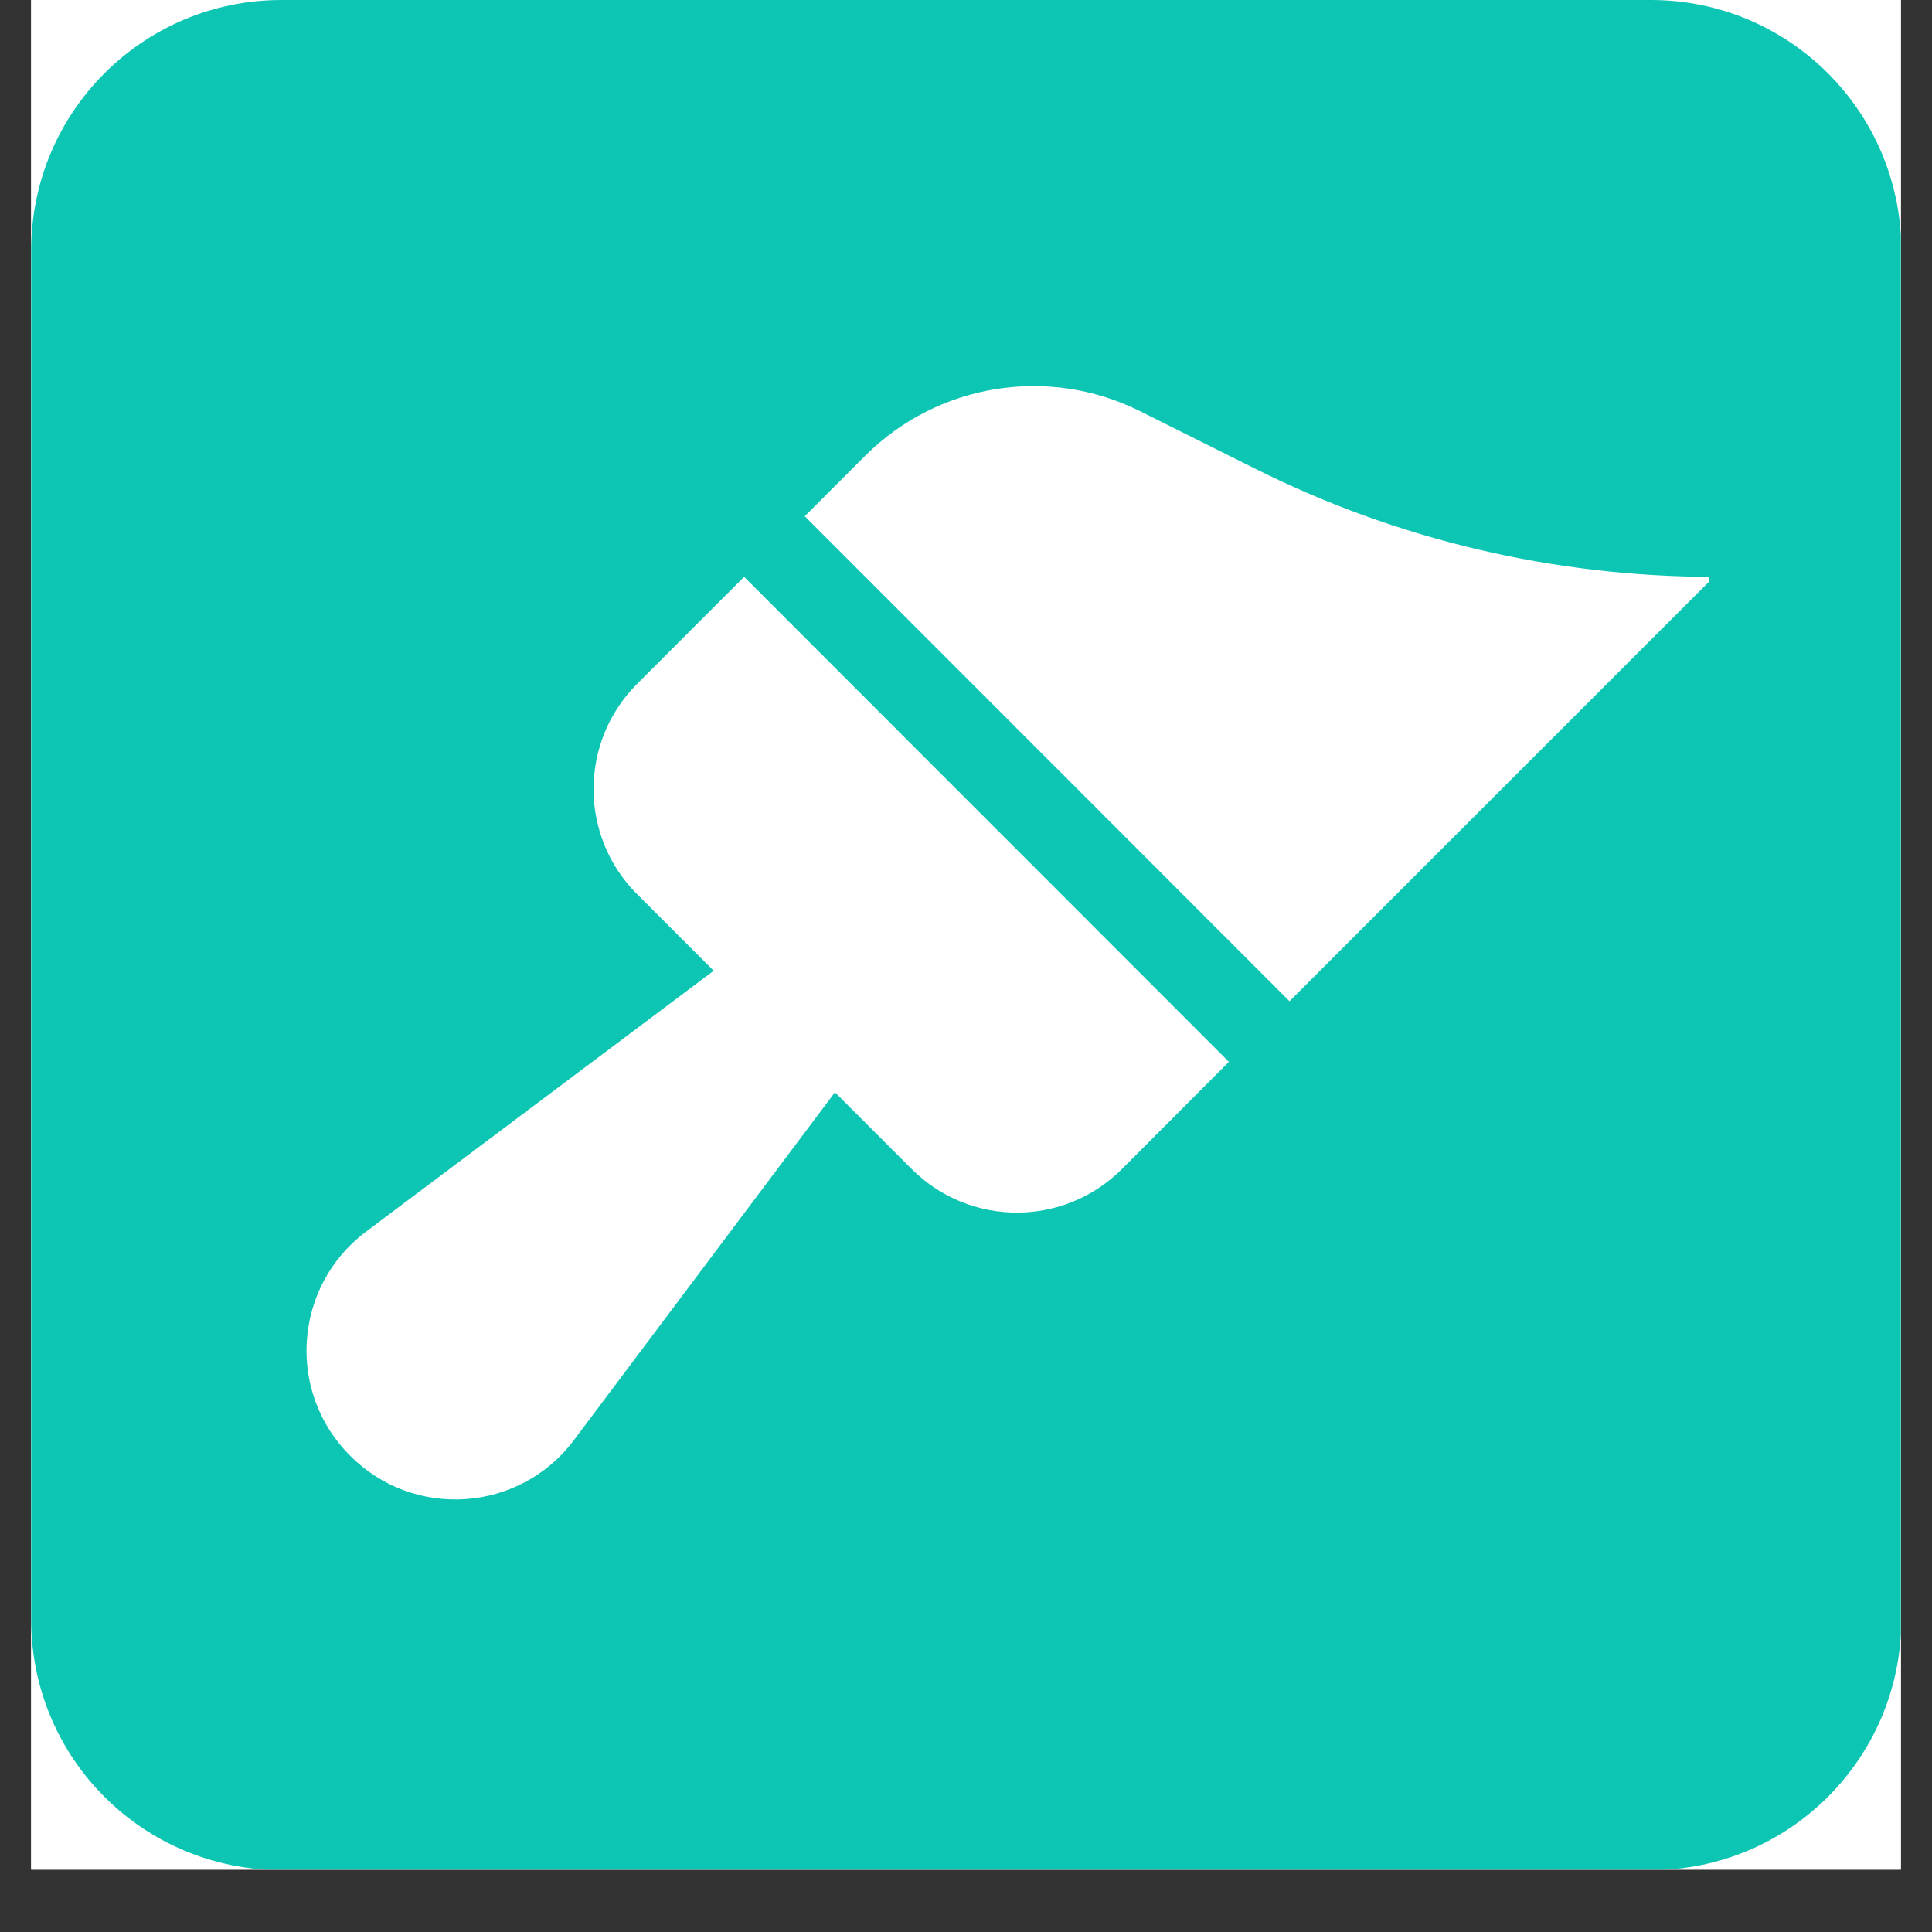 <svg xmlns="http://www.w3.org/2000/svg" xmlns:xlink="http://www.w3.org/1999/xlink" width="40" viewBox="0 0 30 30" height="40" preserveAspectRatio="xMidYMid meet"><rect x="0" y="0" width="30" height="30" fill="#333333" stroke="none"/><defs><clipPath id="d1cb784f42"><path d="M 0.484 0 L 29.516 0 L 29.516 29.031 L 0.484 29.031 Z M 0.484 0 " clip-rule="nonzero"></path></clipPath><clipPath id="124d075be9"><path d="M 4.758 8.477 L 19.164 8.477 L 19.164 23.281 L 4.758 23.281 Z M 4.758 8.477 " clip-rule="nonzero"></path></clipPath><clipPath id="1f18a74a98"><path d="M 12 5.57 L 26.535 5.57 L 26.535 16 L 12 16 Z M 12 5.57 " clip-rule="nonzero"></path></clipPath></defs><g clip-path="url(#d1cb784f42)"><path fill="#ffffff" d="M 0.484 0 L 29.516 0 L 29.516 29.031 L 0.484 29.031 Z M 0.484 0 " fill-opacity="1" fill-rule="nonzero"></path><path fill="#ffffff" d="M 0.484 0 L 29.516 0 L 29.516 29.031 L 0.484 29.031 Z M 0.484 0 " fill-opacity="1" fill-rule="nonzero"></path><path fill="#0cc6b3" d="M 25.637 29.039 L 4.371 29.039 C 2.223 29.039 0.484 27.301 0.484 25.152 L 0.484 3.887 C 0.484 1.738 2.223 0 4.371 0 L 25.637 0 C 27.781 0 29.523 1.738 29.523 3.887 L 29.523 25.152 C 29.523 27.301 27.781 29.039 25.637 29.039 Z M 25.637 29.039 " fill-opacity="1" fill-rule="nonzero"></path></g><g clip-path="url(#124d075be9)"><path fill="#ffffff" d="M 5.438 22.605 C 6.43 23.602 8.074 23.484 8.914 22.359 L 12.965 16.961 L 14.156 18.152 C 15.059 19.055 16.52 19.055 17.422 18.152 L 19.082 16.488 L 11.555 8.957 L 9.891 10.621 C 8.992 11.523 8.992 12.984 9.891 13.883 L 11.082 15.074 L 5.684 19.125 C 4.559 19.969 4.441 21.613 5.438 22.605 " fill-opacity="1" fill-rule="nonzero"></path></g><g clip-path="url(#1f18a74a98)"><path fill="#ffffff" d="M 17.699 6.383 C 16.277 5.676 14.559 5.953 13.434 7.078 L 12.496 8.016 L 20.023 15.547 L 26.613 8.957 C 24.137 8.957 21.695 8.383 19.48 7.273 L 17.699 6.383 " fill-opacity="1" fill-rule="nonzero"></path></g></svg>